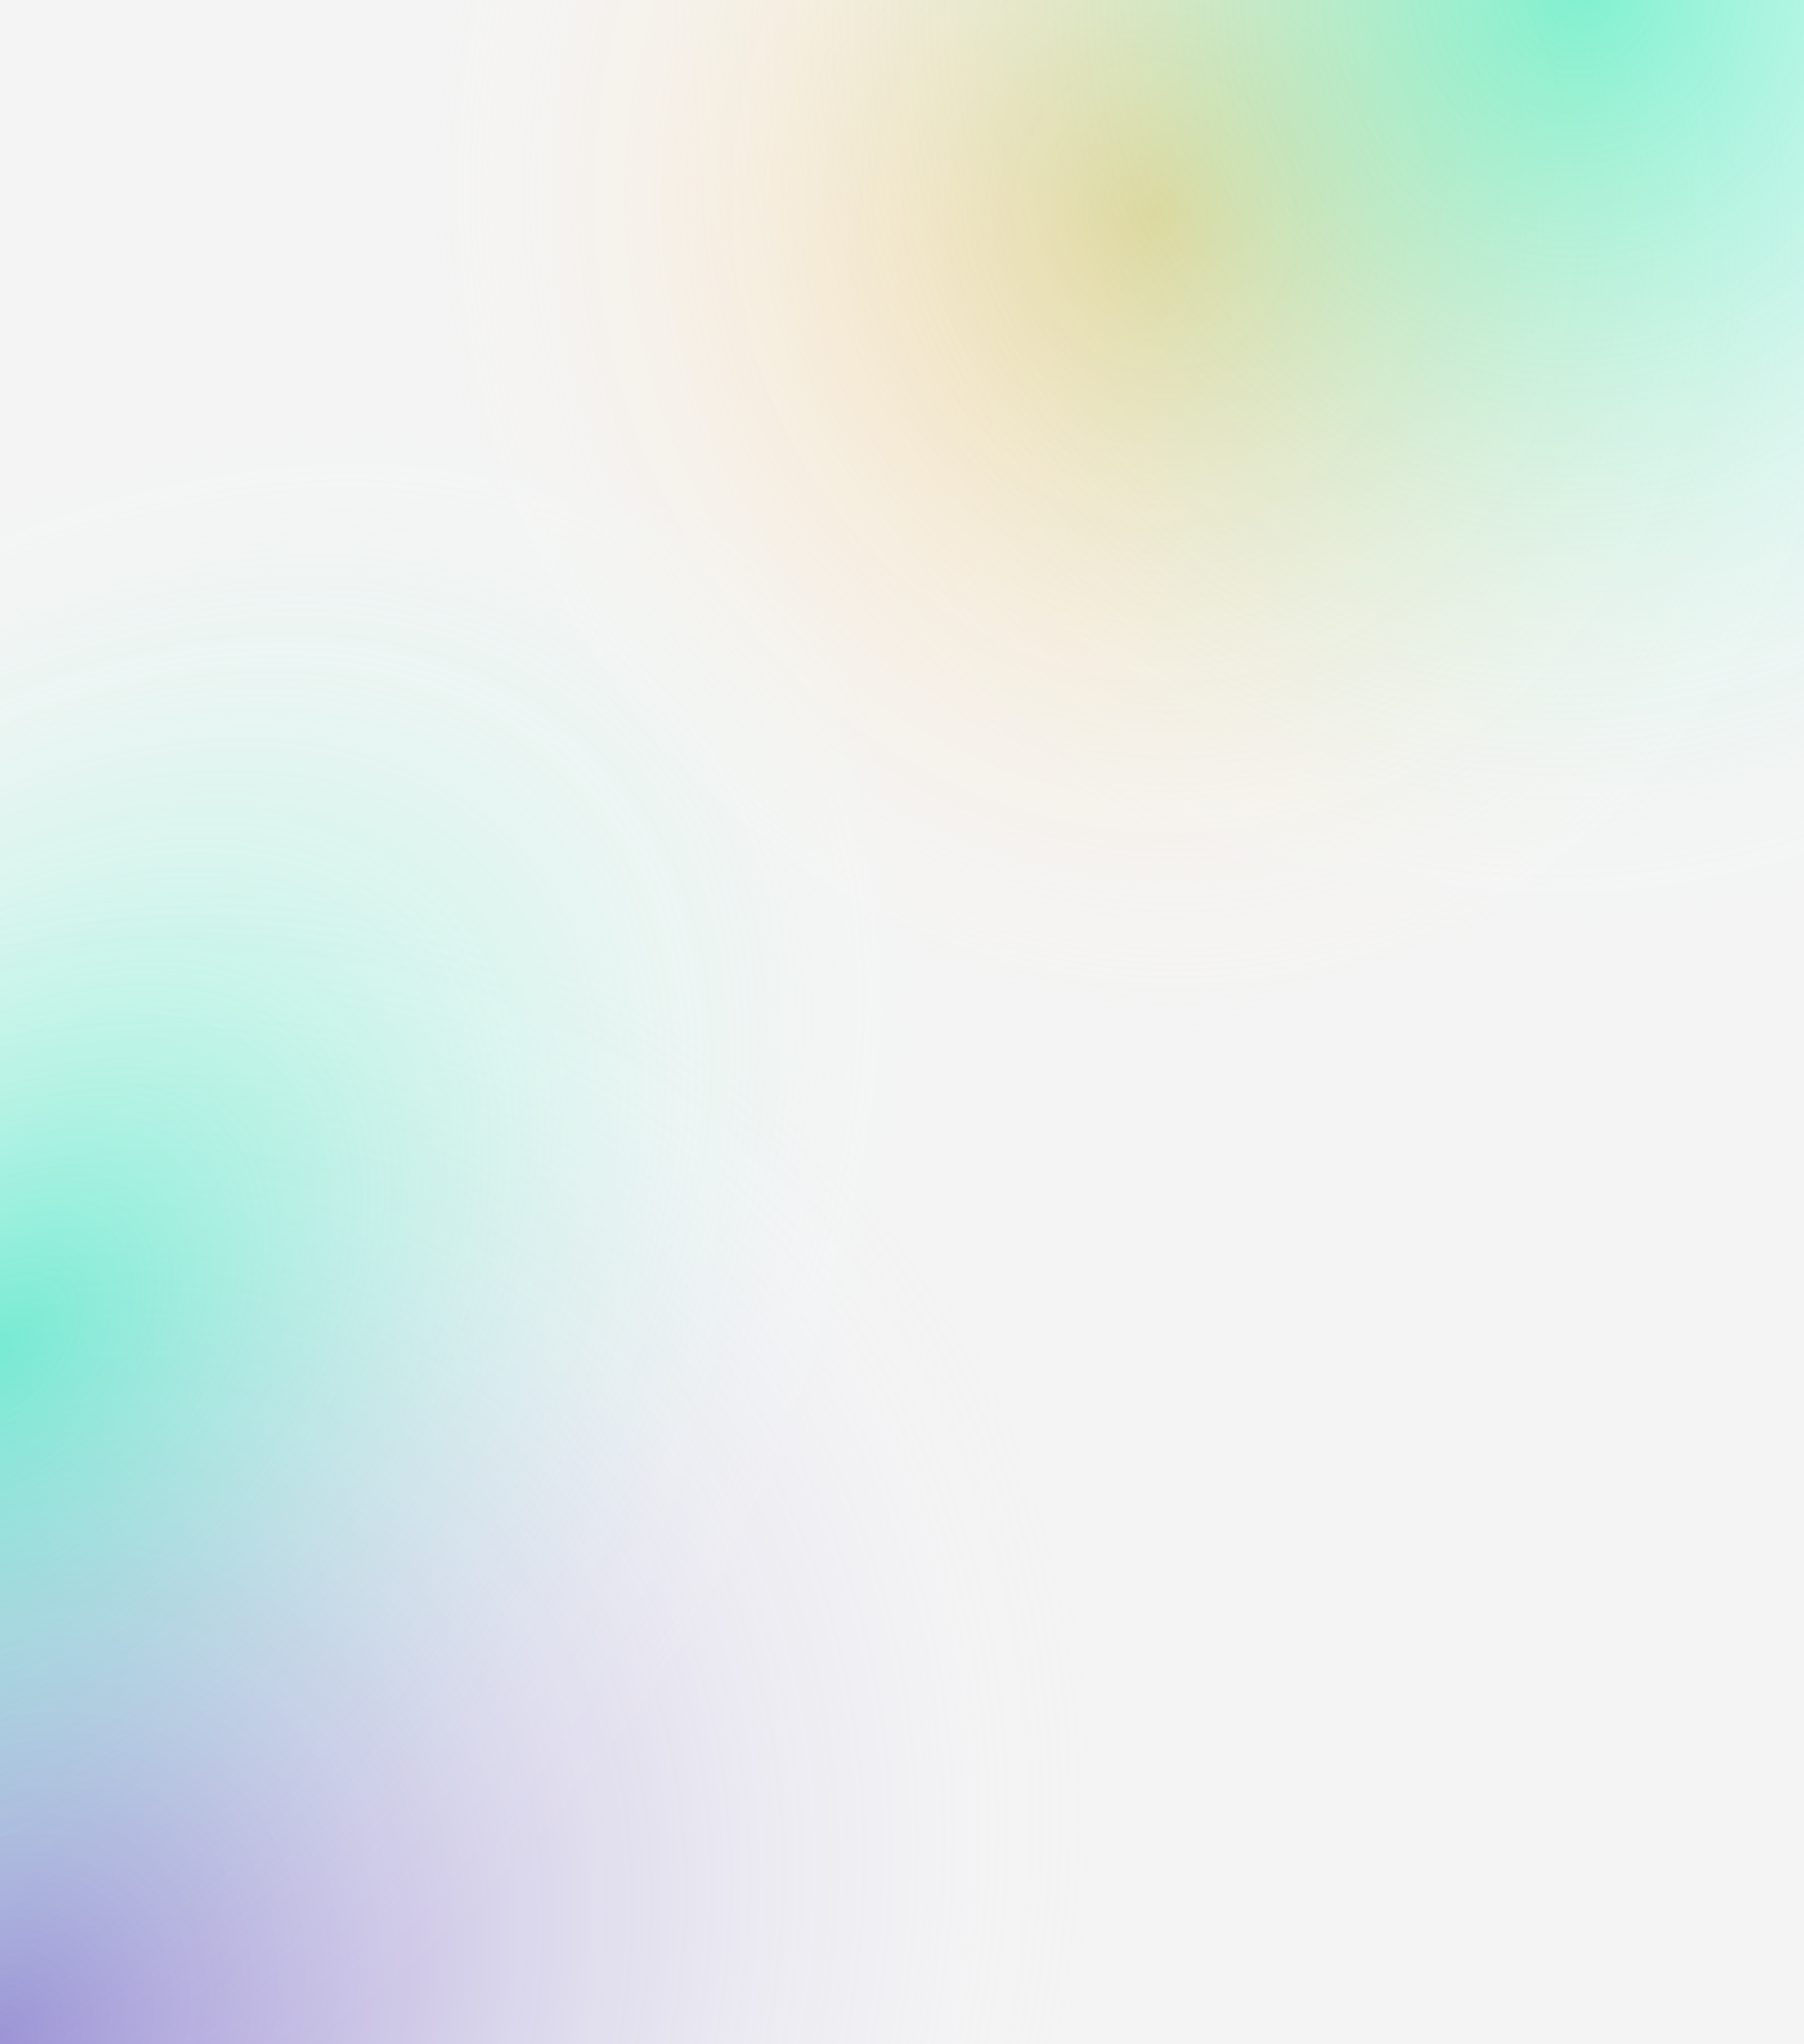 <svg width="1440" height="1632" viewBox="0 0 1440 1632" fill="none" xmlns="http://www.w3.org/2000/svg">
<rect width="1440" height="1632" fill="#F4F4F4"/>
<path opacity="0.5" d="M-1 0H1441V1632H-1L-1 0Z" fill="url(#paint0_radial)"/>
<path opacity="0.5" d="M-1 0H1441V1632H-1L-1 0Z" fill="url(#paint1_radial)"/>
<path opacity="0.5" d="M-1 0H1441V1632H-1V0Z" fill="url(#paint2_radial)"/>
<path opacity="0.5" d="M-1 0H1441V1632H-1V0Z" fill="url(#paint3_radial)"/>
<defs>
<radialGradient id="paint0_radial" cx="0" cy="0" r="1" gradientUnits="userSpaceOnUse" gradientTransform="translate(925.848 176.039) rotate(80.884) scale(673.008 614.715)">
<stop stop-color="#FFA927"/>
<stop offset="1" stop-color="white" stop-opacity="0"/>
</radialGradient>
<radialGradient id="paint1_radial" cx="0" cy="0" r="1" gradientUnits="userSpaceOnUse" gradientTransform="translate(1259.7) rotate(102.625) scale(792.362 754.254)">
<stop stop-color="#08F2B6"/>
<stop offset="1" stop-color="white" stop-opacity="0"/>
</radialGradient>
<radialGradient id="paint2_radial" cx="0" cy="0" r="1" gradientUnits="userSpaceOnUse" gradientTransform="translate(-1 1624) rotate(-54.022) scale(1138.64 930.248)">
<stop stop-color="#371BB1"/>
<stop offset="0.895" stop-color="white" stop-opacity="0"/>
</radialGradient>
<radialGradient id="paint3_radial" cx="0" cy="0" r="1" gradientUnits="userSpaceOnUse" gradientTransform="translate(-1 1075.23) rotate(-45.229) scale(1023.74 672.059)">
<stop stop-color="#08F2B6"/>
<stop offset="0.895" stop-color="white" stop-opacity="0"/>
</radialGradient>
</defs>
</svg>
